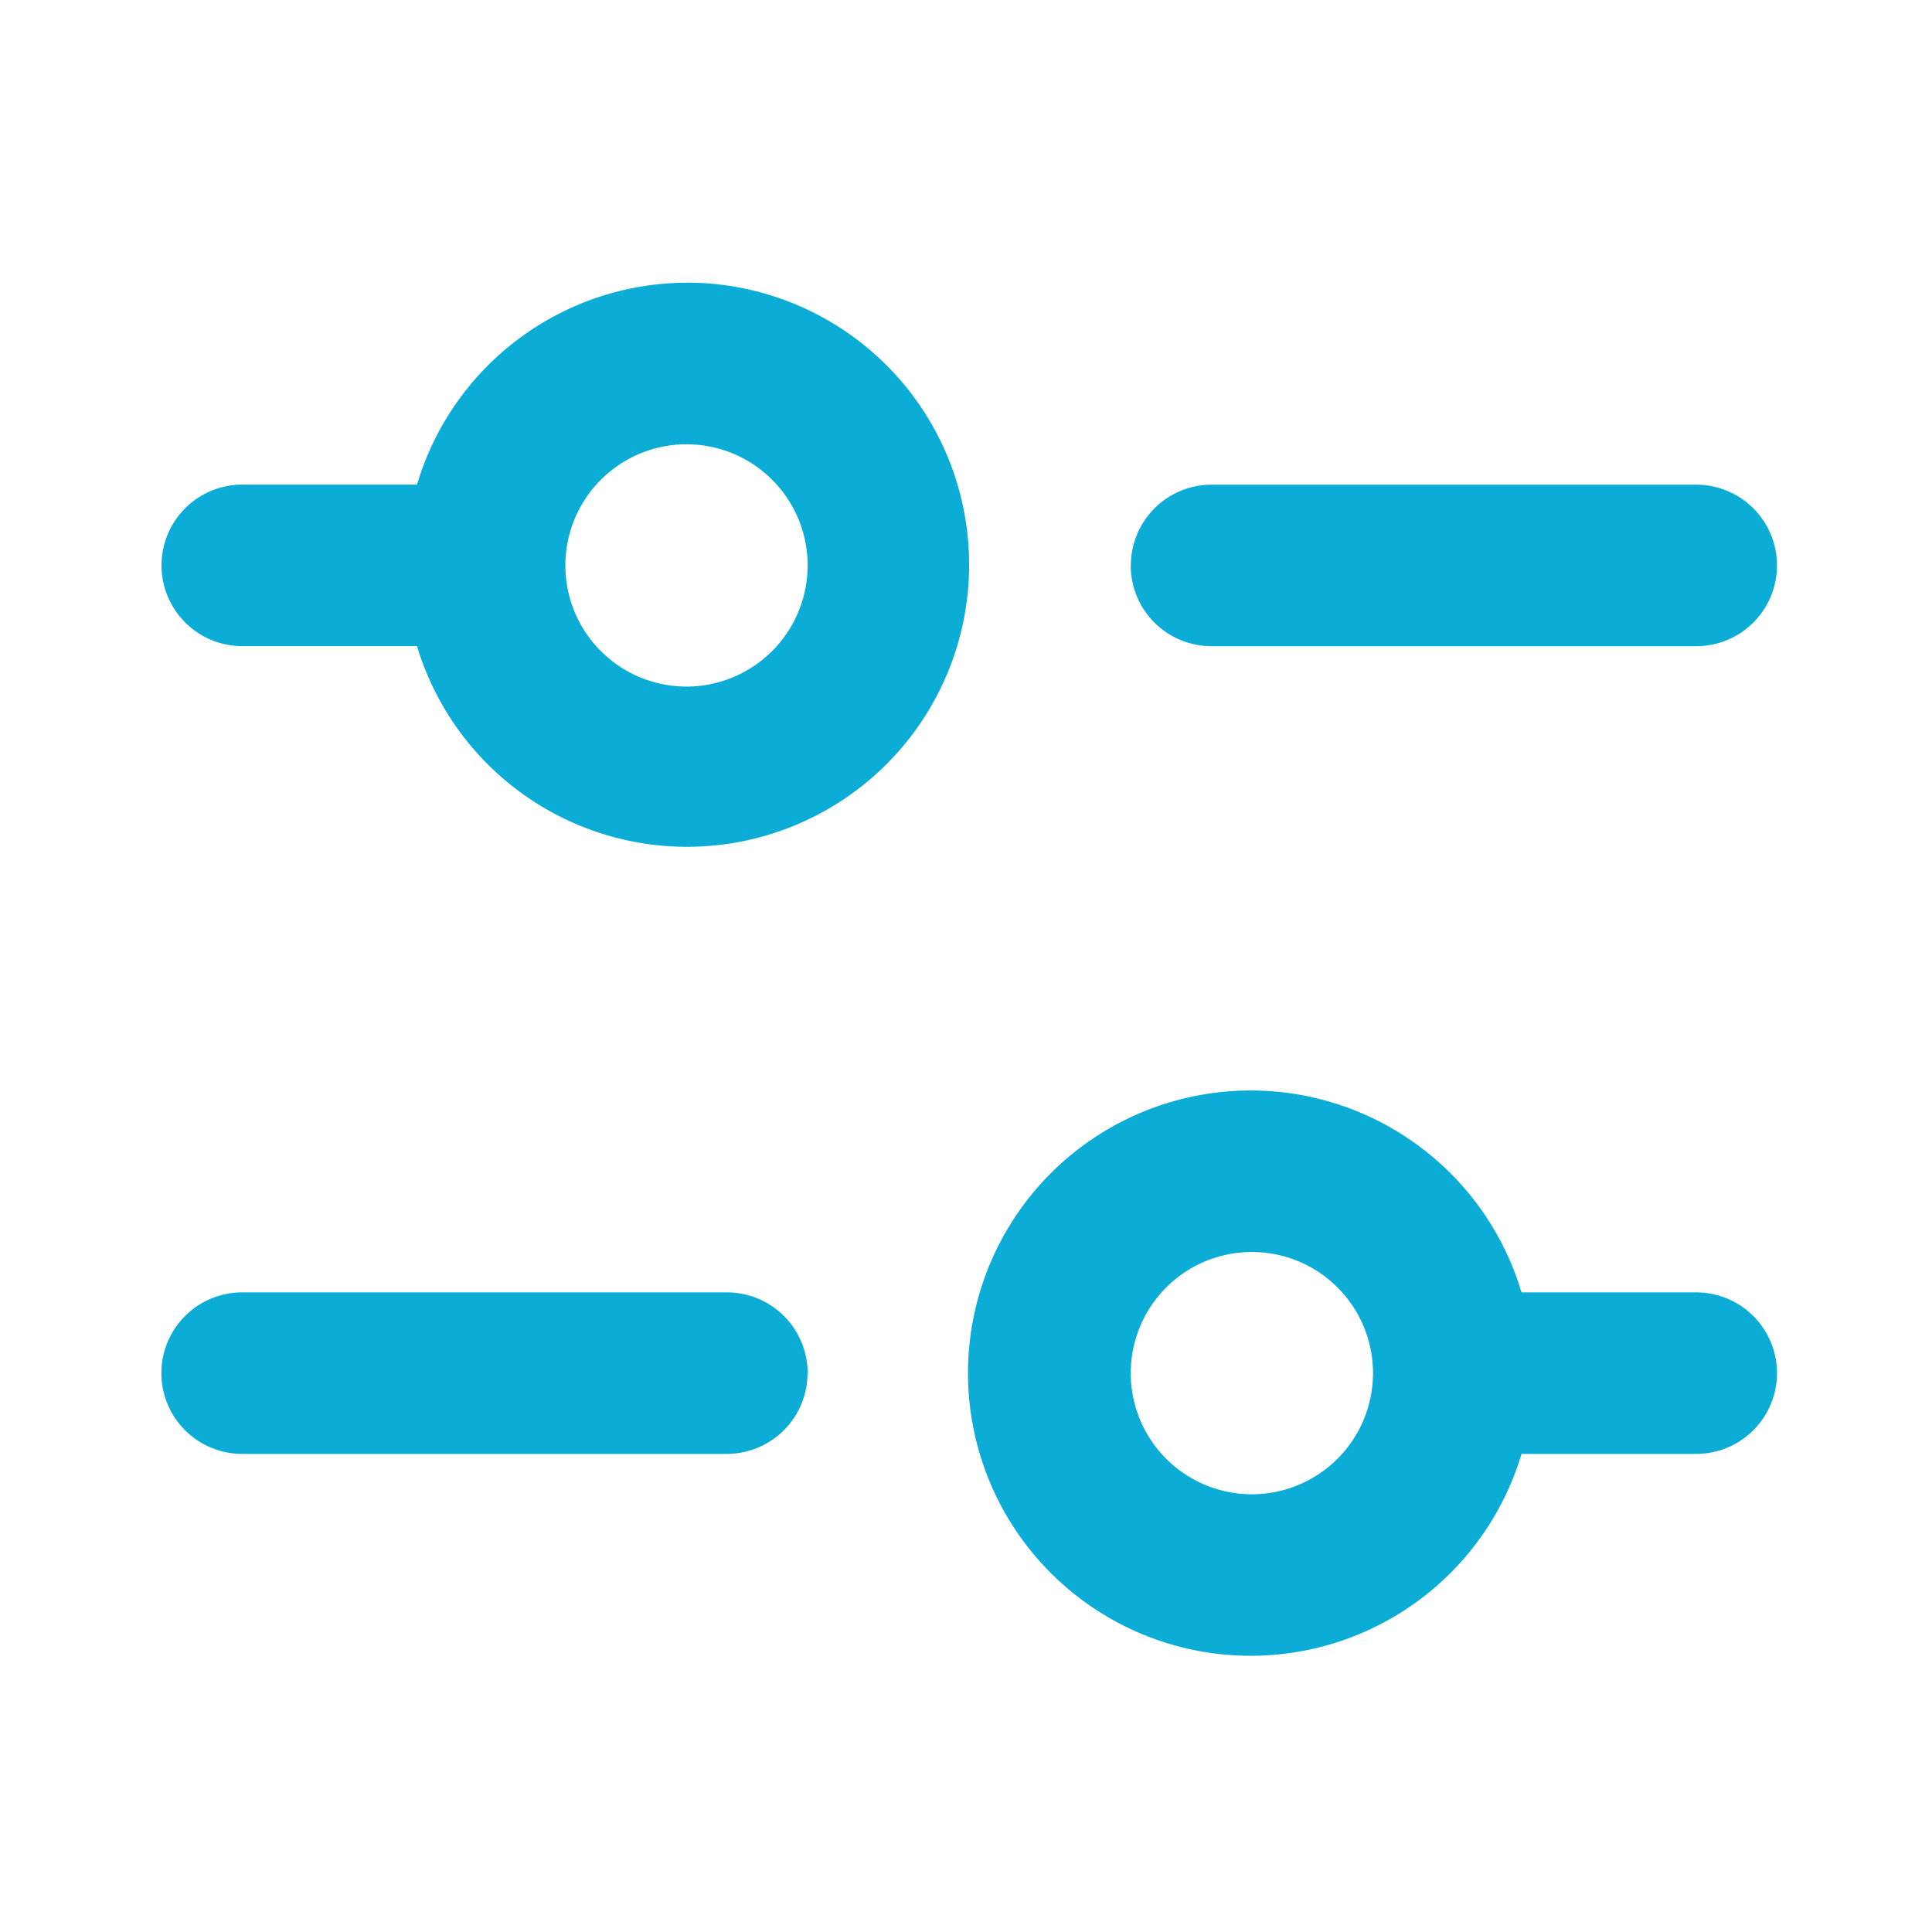 <svg xmlns="http://www.w3.org/2000/svg" width="30" height="30" viewBox="0 0 30 30"><rect width="30" height="30" fill="rgba(255,255,255,0)"/><path d="M693.152,1821.5a4.382,4.382,0,0,0-4.185,3.135h-2.713a1.254,1.254,0,1,0,0,2.508h2.713a4.38,4.38,0,1,0,4.185-5.644Zm0,6.271a1.881,1.881,0,1,1,1.881-1.881A1.883,1.883,0,0,1,693.152,1827.771Zm6.9-1.881a1.254,1.254,0,0,1,1.254-1.254h7.525a1.254,1.254,0,1,1,0,2.508H701.3A1.254,1.254,0,0,1,700.05,1825.89Zm8.779,11.288h-2.713a4.389,4.389,0,1,0,0,2.508h2.713a1.254,1.254,0,1,0,0-2.508Zm-6.9,3.135a1.881,1.881,0,1,1,1.881-1.881A1.883,1.883,0,0,1,701.931,1840.313Zm-6.9-1.881a1.254,1.254,0,0,1-1.254,1.254h-7.525a1.254,1.254,0,1,1,0-2.508h7.525A1.254,1.254,0,0,1,695.033,1838.431Z" transform="translate(-682.492 -1817.11)" fill="#0bacd6"/></svg>